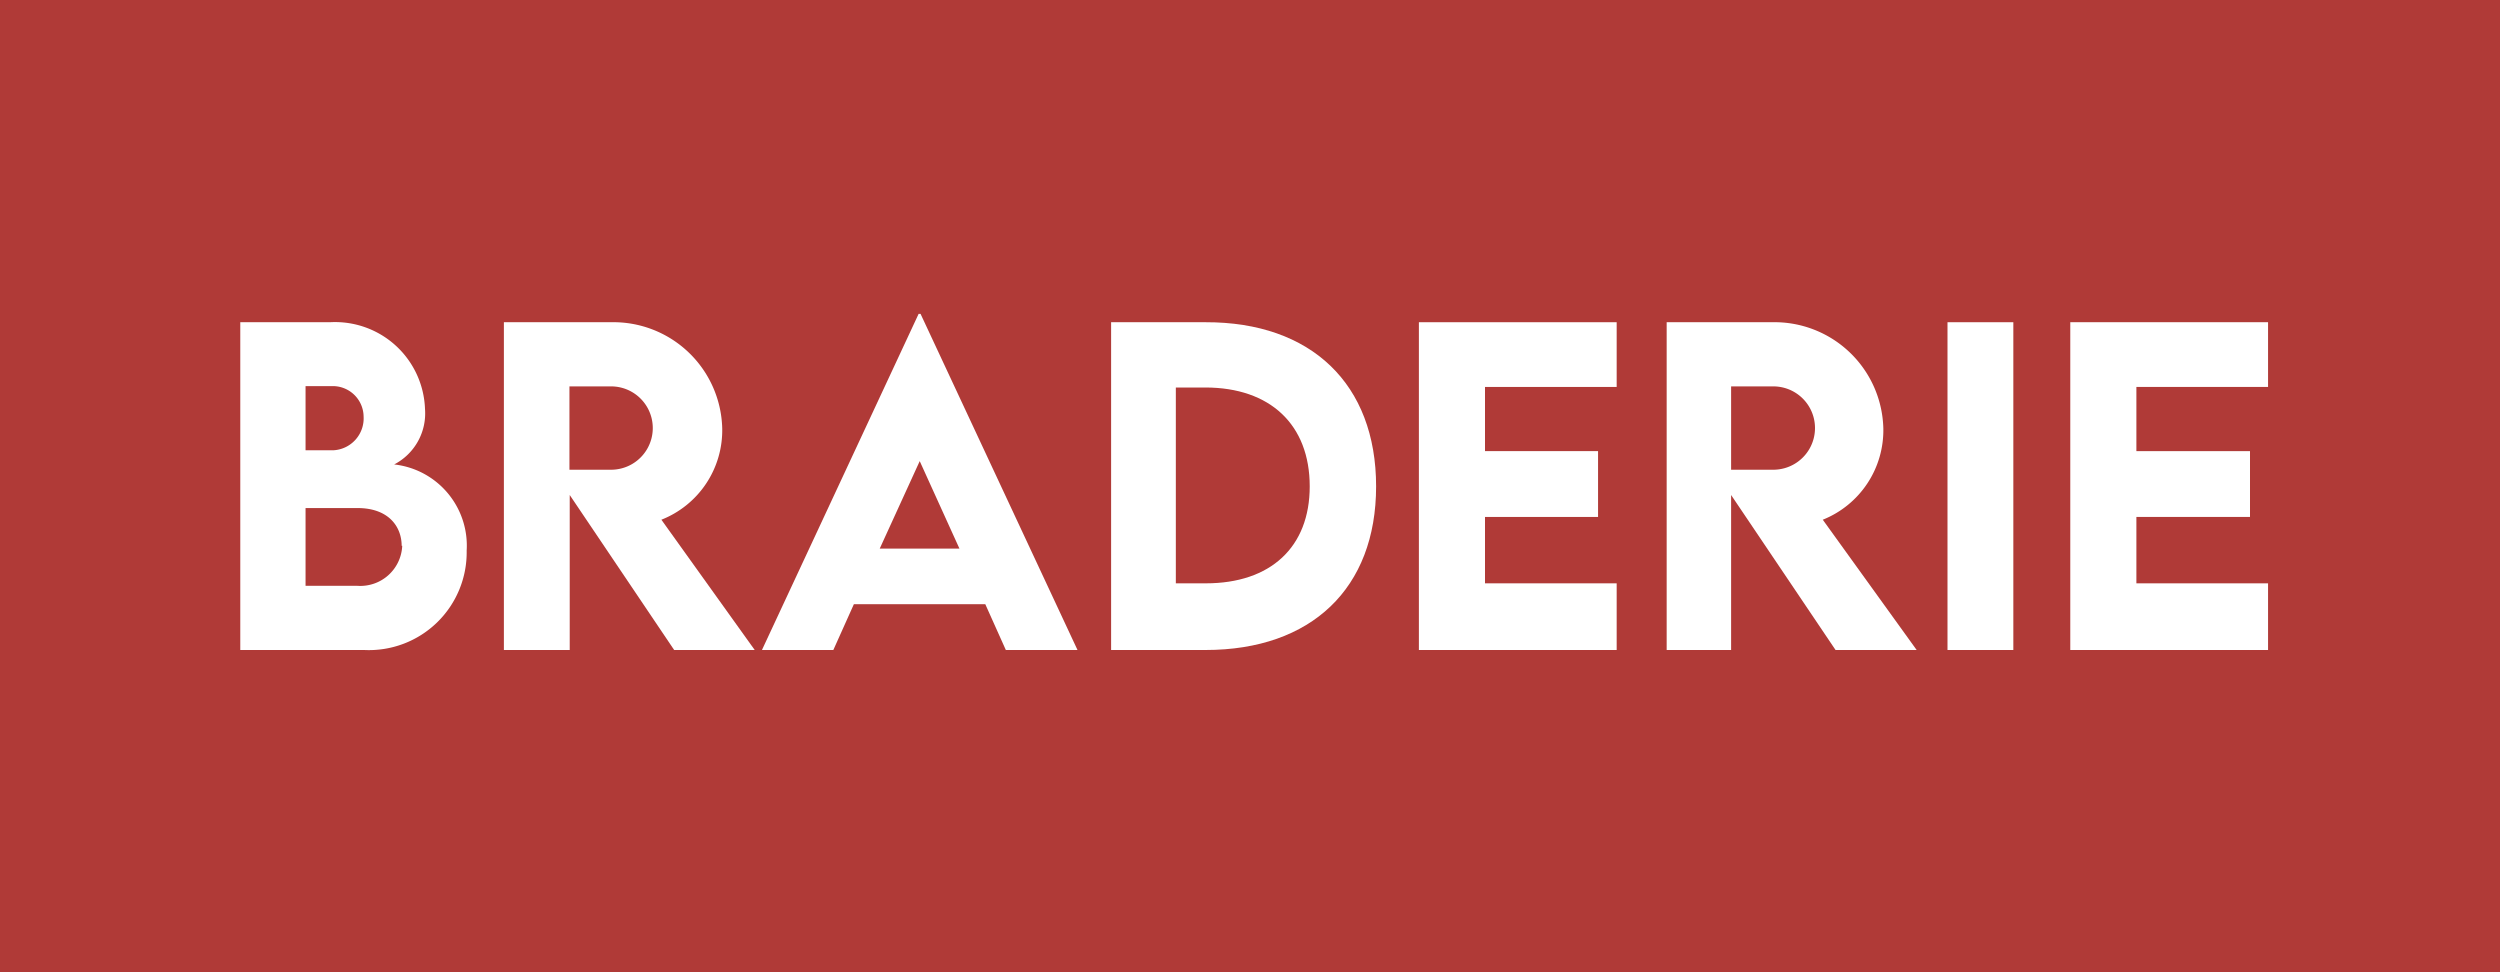 <svg id="Calque_1" data-name="Calque 1" xmlns="http://www.w3.org/2000/svg" viewBox="0 0 90 35"><rect width="90" height="35" style="fill:#b03a37"/><path d="M16.8,19.82a3.52,3.52,0,0,1-3.69,3.58H8.65V11.6h3.23a3.24,3.24,0,0,1,3.42,3.12,2.07,2.07,0,0,1-1.11,2A2.94,2.94,0,0,1,16.8,19.82ZM11,13.9v2.31h1A1.15,1.15,0,0,0,13.09,15,1.11,1.11,0,0,0,12,13.9Zm3.46,5.75c0-.68-.46-1.36-1.59-1.36H11v2.8h1.87A1.51,1.51,0,0,0,14.48,19.65Z" style="fill:#fff"/><path d="M24.27,23.4l-3.76-5.58V23.4H18.14V11.6H22a3.92,3.92,0,0,1,4,3.82,3.46,3.46,0,0,1-2.19,3.29l3.36,4.69ZM20.5,16.91H22a1.49,1.49,0,1,0,0-3H20.5Z" style="fill:#fff"/><path d="M35.47,21.75H30.74L30,23.4H27.43l5.64-12.1h.07l5.65,12.1H36.21Zm-.93-2-1.43-3.15-1.44,3.15Z" style="fill:#fff"/><path d="M49.54,17.51c0,3.67-2.33,5.89-6.14,5.89H40V11.6H43.4C47.21,11.59,49.54,13.83,49.54,17.51Zm-2.39,0c0-2.22-1.42-3.56-3.76-3.56H42.33V21h1.08C45.74,21,47.15,19.7,47.15,17.51Z" style="fill:#fff"/><path d="M53.46,13.93v2.31h4.07v2.37H53.46V21H58.2V23.4H51.08V11.6H58.2v2.33Z" style="fill:#fff"/><path d="M66.08,23.4l-3.76-5.58V23.4H60V11.6H63.8a3.92,3.92,0,0,1,4,3.82,3.47,3.47,0,0,1-2.18,3.29L69,23.4Zm-3.76-6.49h1.52a1.49,1.49,0,1,0,0-3H62.32Z" style="fill:#fff"/><path d="M70.11,11.6h2.37V23.4H70.11Z" style="fill:#fff"/><path d="M76.91,13.93v2.31H81v2.37H76.91V21h4.74V23.4H74.53V11.6h7.12v2.33Z" style="fill:#fff"/></svg>